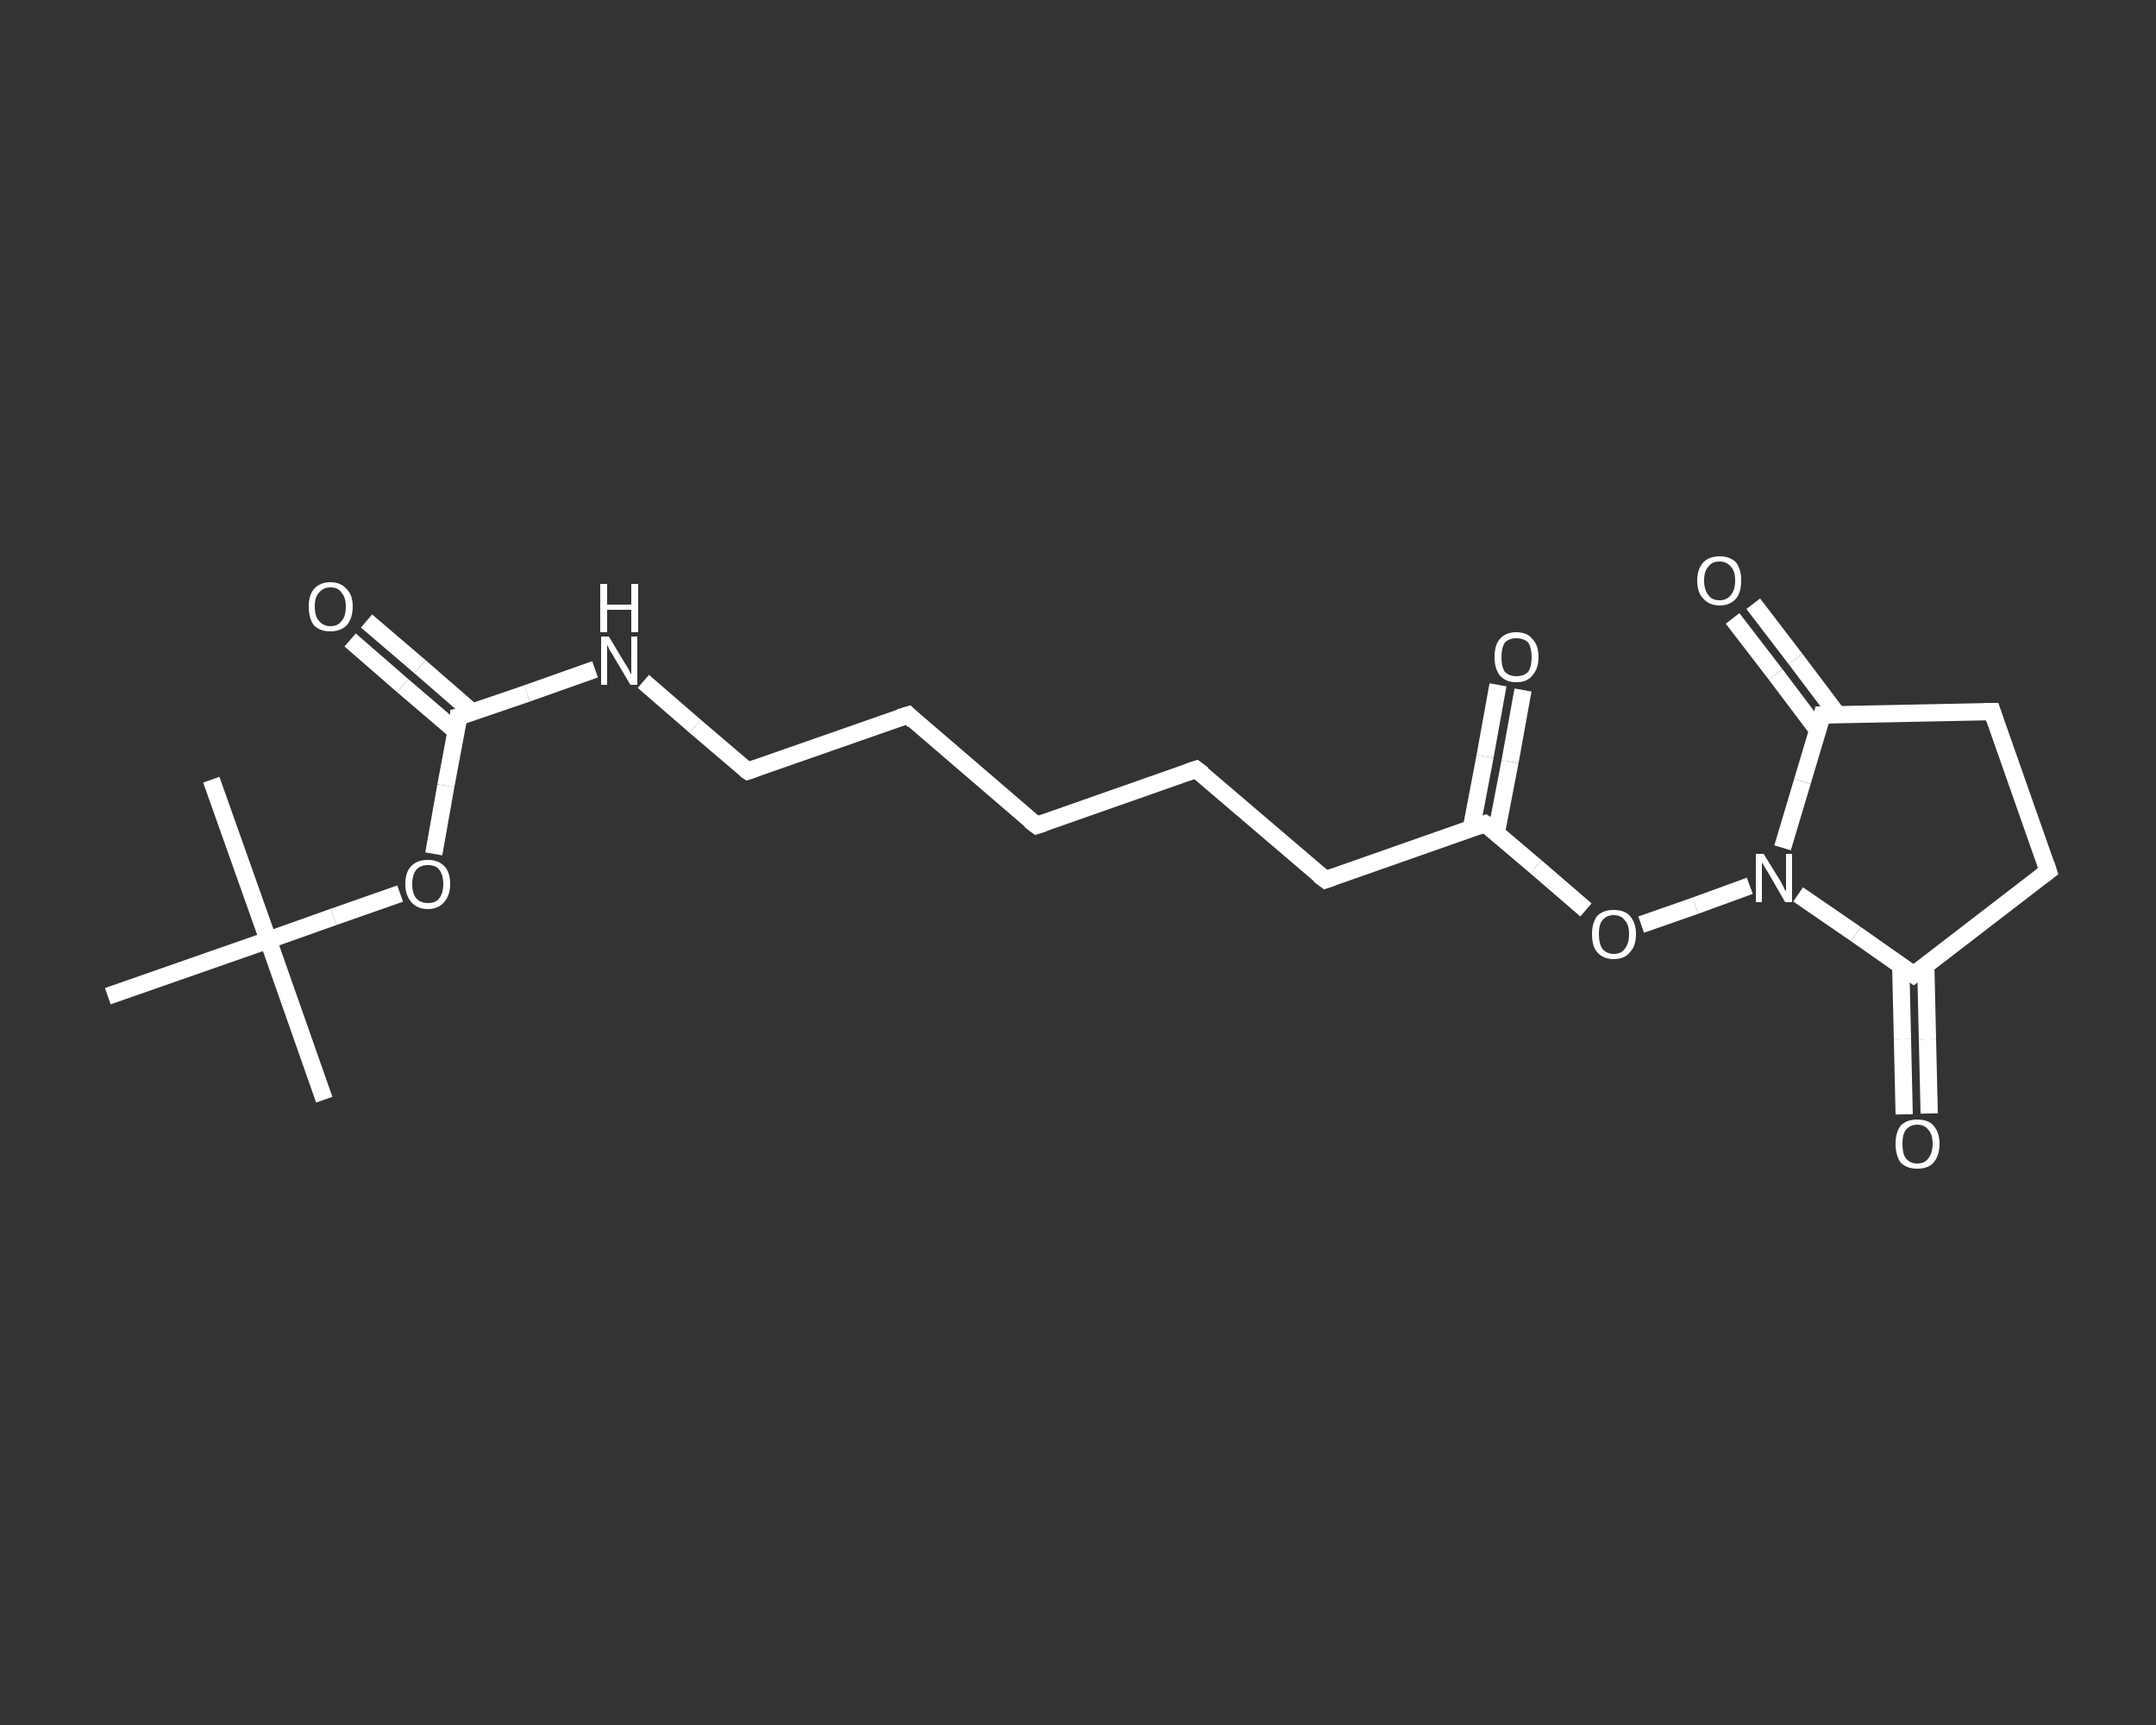 <?xml version='1.0' encoding='iso-8859-1'?>
<svg version='1.1' baseProfile='full'
              xmlns='http://www.w3.org/2000/svg'
                      xmlns:rdkit='http://www.rdkit.org/xml'
                      xmlns:xlink='http://www.w3.org/1999/xlink'
                  xml:space='preserve'
width='250px' height='200px' viewBox='0 0 250 200'>
<rect x="0" y="0" width="250" height="200" fill="#333333" stroke="none"/>
<!-- END OF HEADER -->
<rect style='opacity:1.0;fill:transparent;stroke:none' width='250.0' height='200.0' x='0.0' y='0.0'> </rect>
<path class='bond-0 atom-0 atom-1' d='M 37.6,127.5 L 31.1,109.0' style='fill:none;fill-rule:evenodd;stroke:#FFFFFF;stroke-width:2.0px;stroke-linecap:butt;stroke-linejoin:miter;stroke-opacity:1' />
<path class='bond-1 atom-1 atom-2' d='M 31.1,109.0 L 24.5,90.4' style='fill:none;fill-rule:evenodd;stroke:#FFFFFF;stroke-width:2.0px;stroke-linecap:butt;stroke-linejoin:miter;stroke-opacity:1' />
<path class='bond-2 atom-1 atom-3' d='M 31.1,109.0 L 12.5,115.5' style='fill:none;fill-rule:evenodd;stroke:#FFFFFF;stroke-width:2.0px;stroke-linecap:butt;stroke-linejoin:miter;stroke-opacity:1' />
<path class='bond-3 atom-1 atom-4' d='M 31.1,109.0 L 38.7,106.3' style='fill:none;fill-rule:evenodd;stroke:#FFFFFF;stroke-width:2.0px;stroke-linecap:butt;stroke-linejoin:miter;stroke-opacity:1' />
<path class='bond-3 atom-1 atom-4' d='M 38.7,106.3 L 46.4,103.6' style='fill:none;fill-rule:evenodd;stroke:#FFFFFF;stroke-width:2.0px;stroke-linecap:butt;stroke-linejoin:miter;stroke-opacity:1' />
<path class='bond-4 atom-4 atom-5' d='M 50.3,99.0 L 51.7,91.1' style='fill:none;fill-rule:evenodd;stroke:#FFFFFF;stroke-width:2.0px;stroke-linecap:butt;stroke-linejoin:miter;stroke-opacity:1' />
<path class='bond-4 atom-4 atom-5' d='M 51.7,91.1 L 53.2,83.1' style='fill:none;fill-rule:evenodd;stroke:#FFFFFF;stroke-width:2.0px;stroke-linecap:butt;stroke-linejoin:miter;stroke-opacity:1' />
<path class='bond-5 atom-5 atom-6' d='M 54.8,82.6 L 48.7,77.3' style='fill:none;fill-rule:evenodd;stroke:#FFFFFF;stroke-width:2.0px;stroke-linecap:butt;stroke-linejoin:miter;stroke-opacity:1' />
<path class='bond-5 atom-5 atom-6' d='M 48.7,77.3 L 42.5,72.0' style='fill:none;fill-rule:evenodd;stroke:#FFFFFF;stroke-width:2.0px;stroke-linecap:butt;stroke-linejoin:miter;stroke-opacity:1' />
<path class='bond-5 atom-5 atom-6' d='M 52.9,84.8 L 46.7,79.5' style='fill:none;fill-rule:evenodd;stroke:#FFFFFF;stroke-width:2.0px;stroke-linecap:butt;stroke-linejoin:miter;stroke-opacity:1' />
<path class='bond-5 atom-5 atom-6' d='M 46.7,79.5 L 40.6,74.2' style='fill:none;fill-rule:evenodd;stroke:#FFFFFF;stroke-width:2.0px;stroke-linecap:butt;stroke-linejoin:miter;stroke-opacity:1' />
<path class='bond-6 atom-5 atom-7' d='M 53.2,83.1 L 61.1,80.4' style='fill:none;fill-rule:evenodd;stroke:#FFFFFF;stroke-width:2.0px;stroke-linecap:butt;stroke-linejoin:miter;stroke-opacity:1' />
<path class='bond-6 atom-5 atom-7' d='M 61.1,80.4 L 69.0,77.6' style='fill:none;fill-rule:evenodd;stroke:#FFFFFF;stroke-width:2.0px;stroke-linecap:butt;stroke-linejoin:miter;stroke-opacity:1' />
<path class='bond-7 atom-7 atom-8' d='M 74.6,79.0 L 80.6,84.2' style='fill:none;fill-rule:evenodd;stroke:#FFFFFF;stroke-width:2.0px;stroke-linecap:butt;stroke-linejoin:miter;stroke-opacity:1' />
<path class='bond-7 atom-7 atom-8' d='M 80.6,84.2 L 86.7,89.4' style='fill:none;fill-rule:evenodd;stroke:#FFFFFF;stroke-width:2.0px;stroke-linecap:butt;stroke-linejoin:miter;stroke-opacity:1' />
<path class='bond-8 atom-8 atom-9' d='M 86.7,89.4 L 105.3,82.9' style='fill:none;fill-rule:evenodd;stroke:#FFFFFF;stroke-width:2.0px;stroke-linecap:butt;stroke-linejoin:miter;stroke-opacity:1' />
<path class='bond-9 atom-9 atom-10' d='M 105.3,82.9 L 120.2,95.7' style='fill:none;fill-rule:evenodd;stroke:#FFFFFF;stroke-width:2.0px;stroke-linecap:butt;stroke-linejoin:miter;stroke-opacity:1' />
<path class='bond-10 atom-10 atom-11' d='M 120.2,95.7 L 138.7,89.2' style='fill:none;fill-rule:evenodd;stroke:#FFFFFF;stroke-width:2.0px;stroke-linecap:butt;stroke-linejoin:miter;stroke-opacity:1' />
<path class='bond-11 atom-11 atom-12' d='M 138.7,89.2 L 153.7,102.0' style='fill:none;fill-rule:evenodd;stroke:#FFFFFF;stroke-width:2.0px;stroke-linecap:butt;stroke-linejoin:miter;stroke-opacity:1' />
<path class='bond-12 atom-12 atom-13' d='M 153.7,102.0 L 172.2,95.5' style='fill:none;fill-rule:evenodd;stroke:#FFFFFF;stroke-width:2.0px;stroke-linecap:butt;stroke-linejoin:miter;stroke-opacity:1' />
<path class='bond-13 atom-13 atom-14' d='M 173.5,96.6 L 175.1,88.3' style='fill:none;fill-rule:evenodd;stroke:#FFFFFF;stroke-width:2.0px;stroke-linecap:butt;stroke-linejoin:miter;stroke-opacity:1' />
<path class='bond-13 atom-13 atom-14' d='M 175.1,88.3 L 176.6,80.0' style='fill:none;fill-rule:evenodd;stroke:#FFFFFF;stroke-width:2.0px;stroke-linecap:butt;stroke-linejoin:miter;stroke-opacity:1' />
<path class='bond-13 atom-13 atom-14' d='M 170.6,96.1 L 172.2,87.7' style='fill:none;fill-rule:evenodd;stroke:#FFFFFF;stroke-width:2.0px;stroke-linecap:butt;stroke-linejoin:miter;stroke-opacity:1' />
<path class='bond-13 atom-13 atom-14' d='M 172.2,87.7 L 173.7,79.4' style='fill:none;fill-rule:evenodd;stroke:#FFFFFF;stroke-width:2.0px;stroke-linecap:butt;stroke-linejoin:miter;stroke-opacity:1' />
<path class='bond-14 atom-13 atom-15' d='M 172.2,95.5 L 178.1,100.5' style='fill:none;fill-rule:evenodd;stroke:#FFFFFF;stroke-width:2.0px;stroke-linecap:butt;stroke-linejoin:miter;stroke-opacity:1' />
<path class='bond-14 atom-13 atom-15' d='M 178.1,100.5 L 183.9,105.5' style='fill:none;fill-rule:evenodd;stroke:#FFFFFF;stroke-width:2.0px;stroke-linecap:butt;stroke-linejoin:miter;stroke-opacity:1' />
<path class='bond-15 atom-15 atom-16' d='M 190.3,107.2 L 196.6,105.0' style='fill:none;fill-rule:evenodd;stroke:#FFFFFF;stroke-width:2.0px;stroke-linecap:butt;stroke-linejoin:miter;stroke-opacity:1' />
<path class='bond-15 atom-15 atom-16' d='M 196.6,105.0 L 202.9,102.7' style='fill:none;fill-rule:evenodd;stroke:#FFFFFF;stroke-width:2.0px;stroke-linecap:butt;stroke-linejoin:miter;stroke-opacity:1' />
<path class='bond-16 atom-16 atom-17' d='M 208.5,103.7 L 215.2,108.3' style='fill:none;fill-rule:evenodd;stroke:#FFFFFF;stroke-width:2.0px;stroke-linecap:butt;stroke-linejoin:miter;stroke-opacity:1' />
<path class='bond-16 atom-16 atom-17' d='M 215.2,108.3 L 221.9,113.0' style='fill:none;fill-rule:evenodd;stroke:#FFFFFF;stroke-width:2.0px;stroke-linecap:butt;stroke-linejoin:miter;stroke-opacity:1' />
<path class='bond-17 atom-17 atom-18' d='M 220.4,111.9 L 220.6,120.5' style='fill:none;fill-rule:evenodd;stroke:#FFFFFF;stroke-width:2.0px;stroke-linecap:butt;stroke-linejoin:miter;stroke-opacity:1' />
<path class='bond-17 atom-17 atom-18' d='M 220.6,120.5 L 220.8,129.2' style='fill:none;fill-rule:evenodd;stroke:#FFFFFF;stroke-width:2.0px;stroke-linecap:butt;stroke-linejoin:miter;stroke-opacity:1' />
<path class='bond-17 atom-17 atom-18' d='M 223.3,111.8 L 223.5,120.5' style='fill:none;fill-rule:evenodd;stroke:#FFFFFF;stroke-width:2.0px;stroke-linecap:butt;stroke-linejoin:miter;stroke-opacity:1' />
<path class='bond-17 atom-17 atom-18' d='M 223.5,120.5 L 223.7,129.1' style='fill:none;fill-rule:evenodd;stroke:#FFFFFF;stroke-width:2.0px;stroke-linecap:butt;stroke-linejoin:miter;stroke-opacity:1' />
<path class='bond-18 atom-17 atom-19' d='M 221.9,113.0 L 237.5,101.0' style='fill:none;fill-rule:evenodd;stroke:#FFFFFF;stroke-width:2.0px;stroke-linecap:butt;stroke-linejoin:miter;stroke-opacity:1' />
<path class='bond-19 atom-19 atom-20' d='M 237.5,101.0 L 231.0,82.5' style='fill:none;fill-rule:evenodd;stroke:#FFFFFF;stroke-width:2.0px;stroke-linecap:butt;stroke-linejoin:miter;stroke-opacity:1' />
<path class='bond-20 atom-20 atom-21' d='M 231.0,82.5 L 211.3,82.9' style='fill:none;fill-rule:evenodd;stroke:#FFFFFF;stroke-width:2.0px;stroke-linecap:butt;stroke-linejoin:miter;stroke-opacity:1' />
<path class='bond-21 atom-21 atom-22' d='M 213.1,82.9 L 208.2,76.4' style='fill:none;fill-rule:evenodd;stroke:#FFFFFF;stroke-width:2.0px;stroke-linecap:butt;stroke-linejoin:miter;stroke-opacity:1' />
<path class='bond-21 atom-21 atom-22' d='M 208.2,76.4 L 203.3,70.0' style='fill:none;fill-rule:evenodd;stroke:#FFFFFF;stroke-width:2.0px;stroke-linecap:butt;stroke-linejoin:miter;stroke-opacity:1' />
<path class='bond-21 atom-21 atom-22' d='M 210.8,84.7 L 205.9,78.2' style='fill:none;fill-rule:evenodd;stroke:#FFFFFF;stroke-width:2.0px;stroke-linecap:butt;stroke-linejoin:miter;stroke-opacity:1' />
<path class='bond-21 atom-21 atom-22' d='M 205.9,78.2 L 200.9,71.7' style='fill:none;fill-rule:evenodd;stroke:#FFFFFF;stroke-width:2.0px;stroke-linecap:butt;stroke-linejoin:miter;stroke-opacity:1' />
<path class='bond-22 atom-21 atom-16' d='M 211.3,82.9 L 209.0,90.6' style='fill:none;fill-rule:evenodd;stroke:#FFFFFF;stroke-width:2.0px;stroke-linecap:butt;stroke-linejoin:miter;stroke-opacity:1' />
<path class='bond-22 atom-21 atom-16' d='M 209.0,90.6 L 206.7,98.3' style='fill:none;fill-rule:evenodd;stroke:#FFFFFF;stroke-width:2.0px;stroke-linecap:butt;stroke-linejoin:miter;stroke-opacity:1' />
<path d='M 53.2,83.5 L 53.2,83.1 L 53.6,83.0' style='fill:none;stroke:#FFFFFF;stroke-width:2.0px;stroke-linecap:butt;stroke-linejoin:miter;stroke-opacity:1;' />
<path d='M 86.4,89.2 L 86.7,89.4 L 87.6,89.1' style='fill:none;stroke:#FFFFFF;stroke-width:2.0px;stroke-linecap:butt;stroke-linejoin:miter;stroke-opacity:1;' />
<path d='M 104.3,83.2 L 105.3,82.9 L 106.0,83.6' style='fill:none;stroke:#FFFFFF;stroke-width:2.0px;stroke-linecap:butt;stroke-linejoin:miter;stroke-opacity:1;' />
<path d='M 119.4,95.1 L 120.2,95.7 L 121.1,95.4' style='fill:none;stroke:#FFFFFF;stroke-width:2.0px;stroke-linecap:butt;stroke-linejoin:miter;stroke-opacity:1;' />
<path d='M 137.8,89.5 L 138.7,89.2 L 139.5,89.8' style='fill:none;stroke:#FFFFFF;stroke-width:2.0px;stroke-linecap:butt;stroke-linejoin:miter;stroke-opacity:1;' />
<path d='M 152.9,101.4 L 153.7,102.0 L 154.6,101.7' style='fill:none;stroke:#FFFFFF;stroke-width:2.0px;stroke-linecap:butt;stroke-linejoin:miter;stroke-opacity:1;' />
<path d='M 171.3,95.8 L 172.2,95.5 L 172.5,95.7' style='fill:none;stroke:#FFFFFF;stroke-width:2.0px;stroke-linecap:butt;stroke-linejoin:miter;stroke-opacity:1;' />
<path d='M 221.5,112.7 L 221.9,113.0 L 222.7,112.4' style='fill:none;stroke:#FFFFFF;stroke-width:2.0px;stroke-linecap:butt;stroke-linejoin:miter;stroke-opacity:1;' />
<path d='M 236.7,101.6 L 237.5,101.0 L 237.2,100.1' style='fill:none;stroke:#FFFFFF;stroke-width:2.0px;stroke-linecap:butt;stroke-linejoin:miter;stroke-opacity:1;' />
<path d='M 231.3,83.4 L 231.0,82.5 L 230.0,82.5' style='fill:none;stroke:#FFFFFF;stroke-width:2.0px;stroke-linecap:butt;stroke-linejoin:miter;stroke-opacity:1;' />
<path d='M 212.3,82.9 L 211.3,82.9 L 211.2,83.3' style='fill:none;stroke:#FFFFFF;stroke-width:2.0px;stroke-linecap:butt;stroke-linejoin:miter;stroke-opacity:1;' />
<path class='atom-4' d='M 47.0 102.5
Q 47.0 101.1, 47.7 100.4
Q 48.4 99.7, 49.6 99.7
Q 50.8 99.7, 51.5 100.4
Q 52.2 101.1, 52.2 102.5
Q 52.2 103.8, 51.5 104.6
Q 50.8 105.4, 49.6 105.4
Q 48.4 105.4, 47.7 104.6
Q 47.0 103.8, 47.0 102.5
M 49.6 104.7
Q 50.5 104.7, 50.9 104.2
Q 51.4 103.6, 51.4 102.5
Q 51.4 101.4, 50.9 100.8
Q 50.5 100.3, 49.6 100.3
Q 48.8 100.3, 48.3 100.8
Q 47.8 101.4, 47.8 102.5
Q 47.8 103.6, 48.3 104.2
Q 48.8 104.7, 49.6 104.7
' fill='#FFFFFF'/>
<path class='atom-6' d='M 35.8 70.3
Q 35.8 69.0, 36.4 68.3
Q 37.1 67.5, 38.3 67.5
Q 39.5 67.5, 40.2 68.3
Q 40.9 69.0, 40.9 70.3
Q 40.9 71.7, 40.2 72.5
Q 39.5 73.2, 38.3 73.2
Q 37.1 73.2, 36.4 72.5
Q 35.8 71.7, 35.8 70.3
M 38.3 72.6
Q 39.2 72.6, 39.6 72.0
Q 40.1 71.5, 40.1 70.3
Q 40.1 69.3, 39.6 68.7
Q 39.2 68.1, 38.3 68.1
Q 37.5 68.1, 37.0 68.7
Q 36.5 69.2, 36.5 70.3
Q 36.5 71.5, 37.0 72.0
Q 37.5 72.6, 38.3 72.6
' fill='#FFFFFF'/>
<path class='atom-7' d='M 70.6 73.8
L 72.4 76.8
Q 72.6 77.1, 72.9 77.6
Q 73.1 78.1, 73.2 78.2
L 73.2 73.8
L 73.9 73.8
L 73.9 79.4
L 73.1 79.4
L 71.2 76.2
Q 71.0 75.8, 70.7 75.4
Q 70.5 74.9, 70.4 74.8
L 70.4 79.4
L 69.7 79.4
L 69.7 73.8
L 70.6 73.8
' fill='#FFFFFF'/>
<path class='atom-7' d='M 69.6 67.7
L 70.4 67.7
L 70.4 70.1
L 73.2 70.1
L 73.2 67.7
L 74.0 67.7
L 74.0 73.3
L 73.2 73.3
L 73.2 70.7
L 70.4 70.7
L 70.4 73.3
L 69.6 73.3
L 69.6 67.7
' fill='#FFFFFF'/>
<path class='atom-14' d='M 173.3 76.2
Q 173.3 74.8, 173.9 74.1
Q 174.6 73.3, 175.8 73.3
Q 177.1 73.3, 177.7 74.1
Q 178.4 74.8, 178.4 76.2
Q 178.4 77.5, 177.7 78.3
Q 177.1 79.1, 175.8 79.1
Q 174.6 79.1, 173.9 78.3
Q 173.3 77.5, 173.3 76.2
M 175.8 78.4
Q 176.7 78.4, 177.2 77.9
Q 177.6 77.3, 177.6 76.2
Q 177.6 75.1, 177.2 74.5
Q 176.7 74.0, 175.8 74.0
Q 175.0 74.0, 174.5 74.5
Q 174.1 75.1, 174.1 76.2
Q 174.1 77.3, 174.5 77.9
Q 175.0 78.4, 175.8 78.4
' fill='#FFFFFF'/>
<path class='atom-15' d='M 184.6 108.3
Q 184.6 107.0, 185.2 106.2
Q 185.9 105.5, 187.1 105.5
Q 188.4 105.5, 189.0 106.2
Q 189.7 107.0, 189.7 108.3
Q 189.7 109.7, 189.0 110.4
Q 188.4 111.2, 187.1 111.2
Q 185.9 111.2, 185.2 110.4
Q 184.6 109.7, 184.6 108.3
M 187.1 110.6
Q 188.0 110.6, 188.4 110.0
Q 188.9 109.4, 188.9 108.3
Q 188.9 107.2, 188.4 106.7
Q 188.0 106.1, 187.1 106.1
Q 186.3 106.1, 185.8 106.7
Q 185.4 107.2, 185.4 108.3
Q 185.4 109.4, 185.8 110.0
Q 186.3 110.6, 187.1 110.6
' fill='#FFFFFF'/>
<path class='atom-16' d='M 204.5 99.0
L 206.3 101.9
Q 206.5 102.2, 206.8 102.8
Q 207.0 103.3, 207.1 103.3
L 207.1 99.0
L 207.8 99.0
L 207.8 104.6
L 207.0 104.6
L 205.1 101.3
Q 204.9 101.0, 204.6 100.5
Q 204.4 100.1, 204.3 100.0
L 204.3 104.6
L 203.6 104.6
L 203.6 99.0
L 204.5 99.0
' fill='#FFFFFF'/>
<path class='atom-18' d='M 219.8 132.6
Q 219.8 131.3, 220.4 130.5
Q 221.1 129.8, 222.3 129.8
Q 223.6 129.8, 224.2 130.5
Q 224.9 131.3, 224.9 132.6
Q 224.9 134.0, 224.2 134.8
Q 223.6 135.5, 222.3 135.5
Q 221.1 135.5, 220.4 134.8
Q 219.8 134.0, 219.8 132.6
M 222.3 134.9
Q 223.2 134.9, 223.6 134.3
Q 224.1 133.7, 224.1 132.6
Q 224.1 131.5, 223.6 131.0
Q 223.2 130.4, 222.3 130.4
Q 221.5 130.4, 221.0 131.0
Q 220.6 131.5, 220.6 132.6
Q 220.6 133.8, 221.0 134.3
Q 221.5 134.9, 222.3 134.9
' fill='#FFFFFF'/>
<path class='atom-22' d='M 196.8 67.3
Q 196.8 66.0, 197.5 65.2
Q 198.2 64.5, 199.4 64.5
Q 200.6 64.5, 201.3 65.2
Q 201.9 66.0, 201.9 67.3
Q 201.9 68.7, 201.3 69.4
Q 200.6 70.2, 199.4 70.2
Q 198.2 70.2, 197.5 69.4
Q 196.8 68.7, 196.8 67.3
M 199.4 69.6
Q 200.2 69.6, 200.7 69.0
Q 201.2 68.4, 201.2 67.3
Q 201.2 66.2, 200.7 65.7
Q 200.2 65.1, 199.4 65.1
Q 198.5 65.1, 198.1 65.7
Q 197.6 66.2, 197.6 67.3
Q 197.6 68.4, 198.1 69.0
Q 198.5 69.6, 199.4 69.6
' fill='#FFFFFF'/>
</svg>
